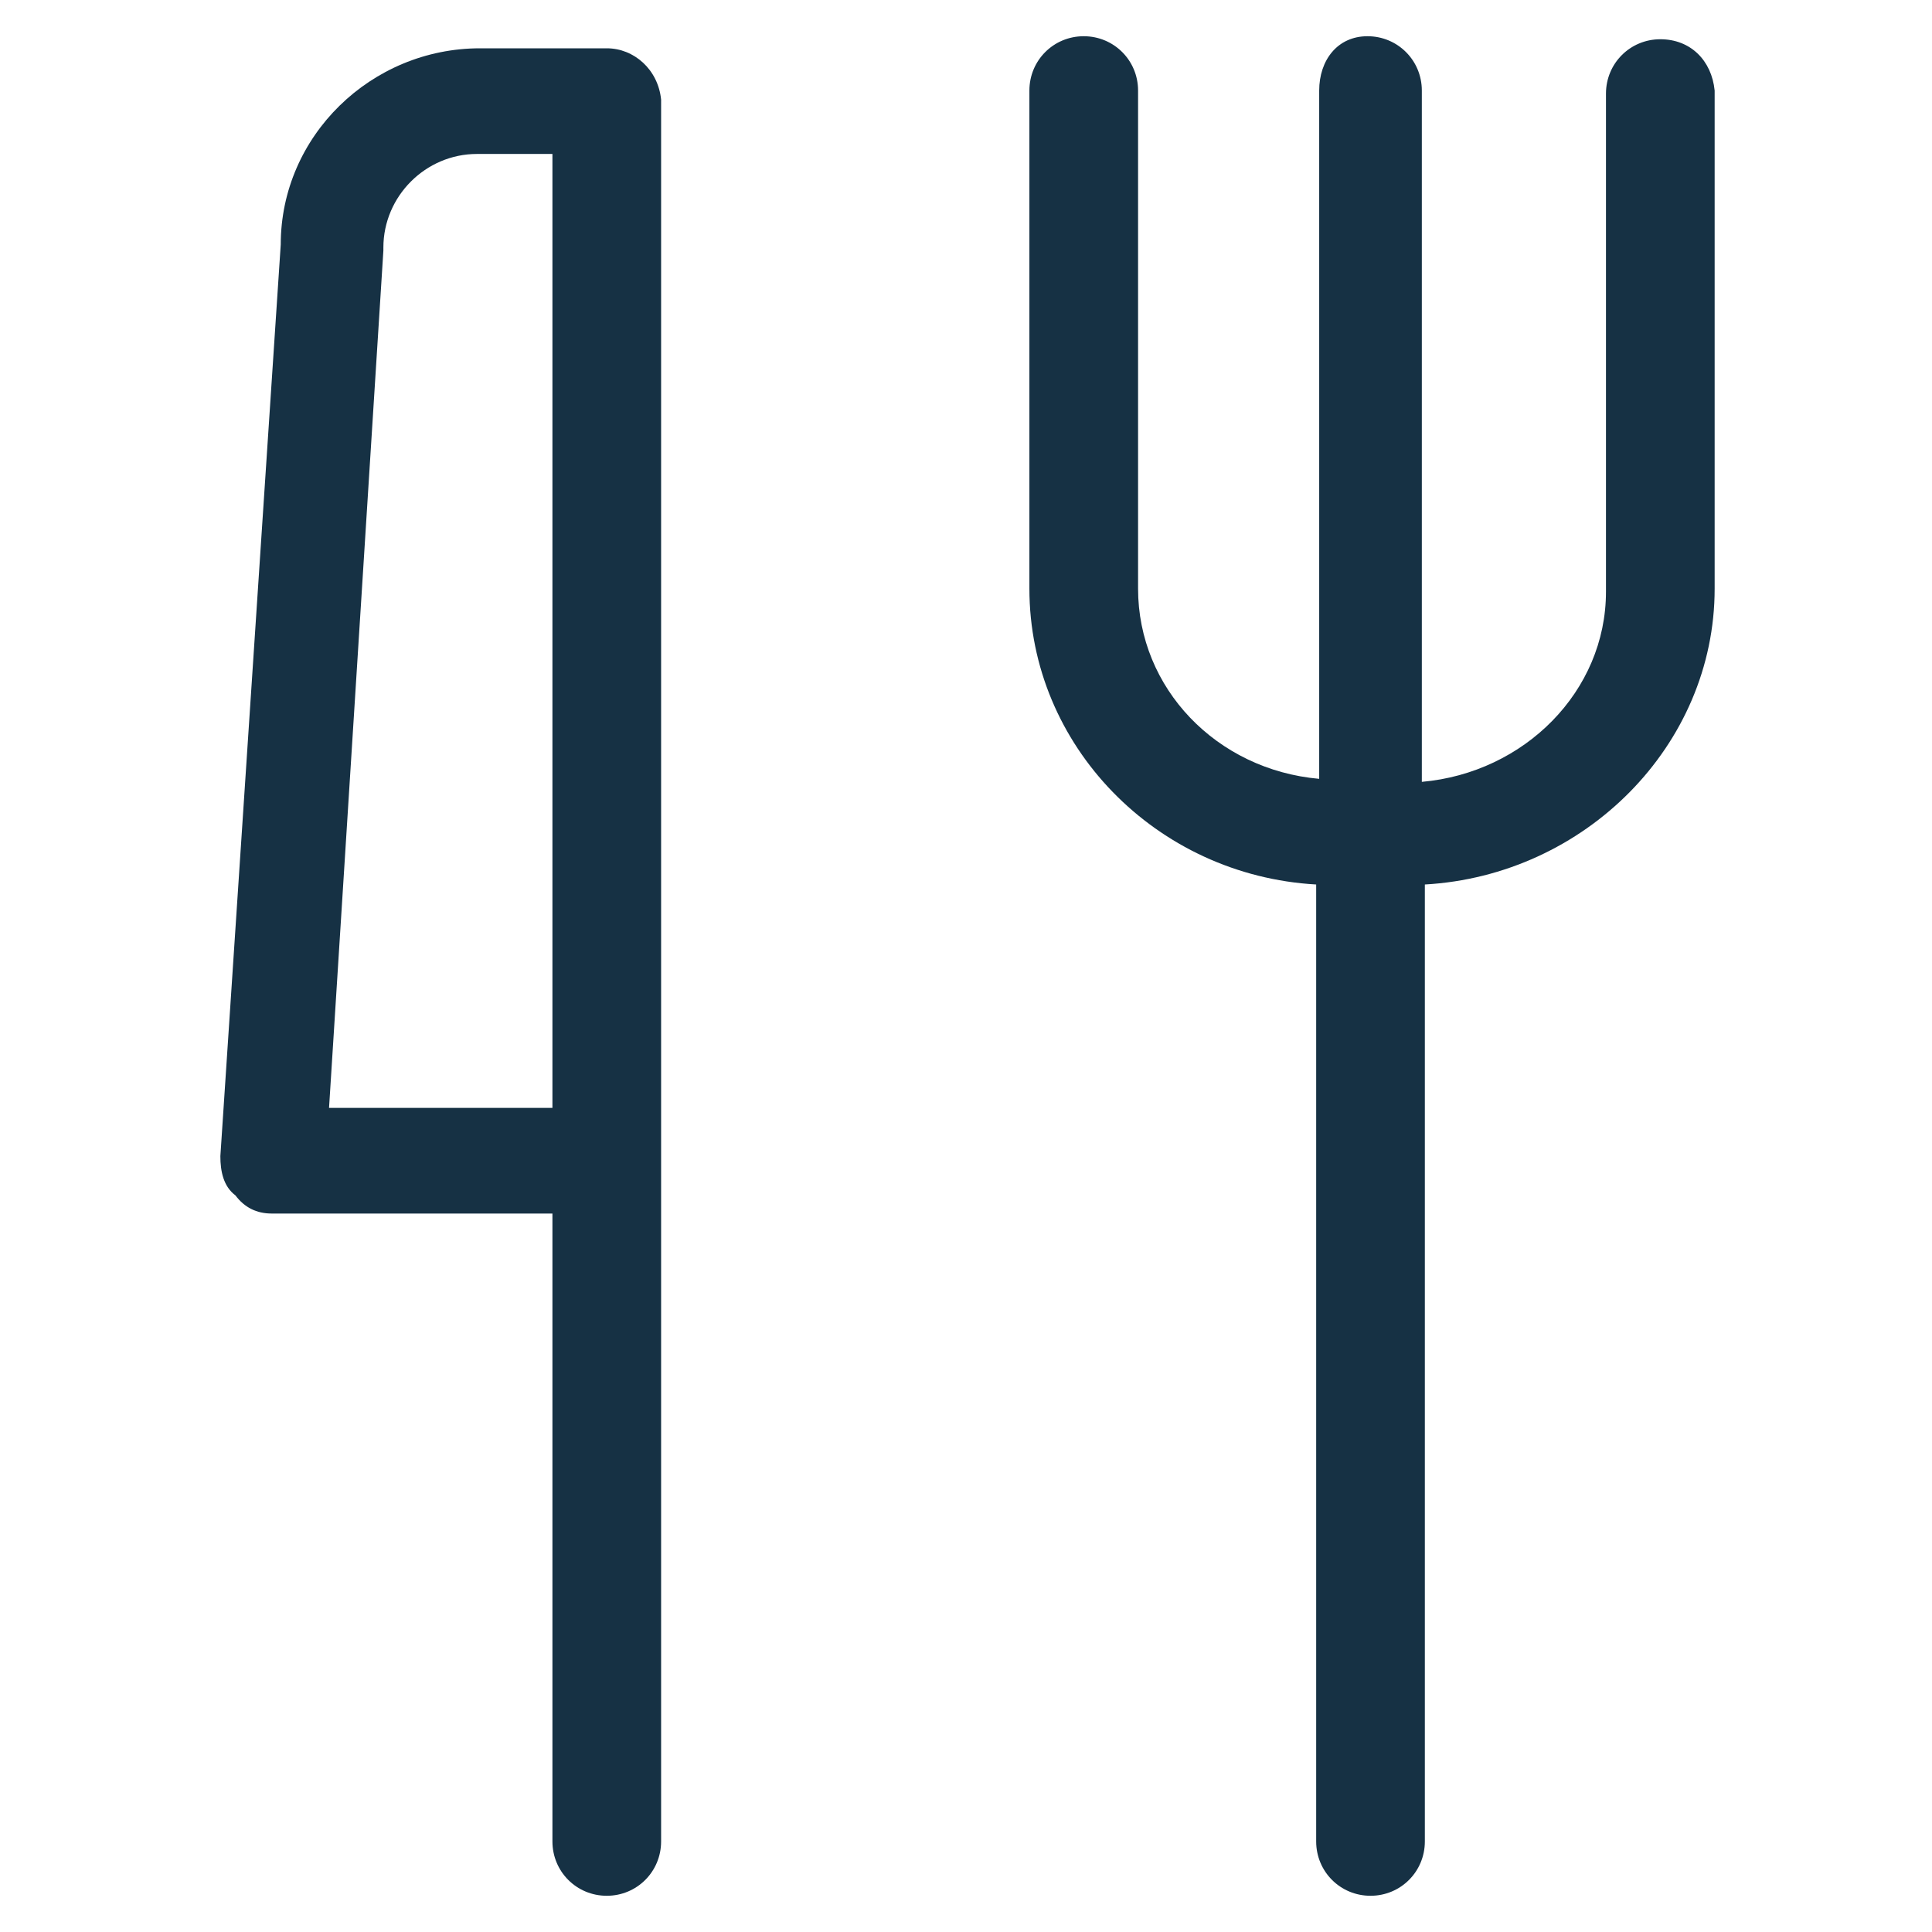 <svg xmlns="http://www.w3.org/2000/svg" fill="none" viewBox="0 0 48 48" height="48" width="48">
<path fill="#163144" d="M41.25 0.975C40.5 0.975 39.9 1.575 39.9 2.325V14.7C39.9 17.175 37.875 19.2 35.325 19.425V2.25C35.325 1.5 34.725 0.9 33.975 0.9C33.225 0.9 32.775 1.5 32.775 2.25V19.35C30.225 19.125 28.275 17.1 28.275 14.625V2.25C28.275 1.5 27.675 0.9 26.925 0.9C26.175 0.9 25.575 1.5 25.575 2.25V14.625C25.575 18.525 28.725 21.75 32.7 21.975V45.75C32.7 46.5 33.3 47.1 34.05 47.1C34.8 47.1 35.4 46.5 35.4 45.75V21.975C39.375 21.75 42.6 18.525 42.6 14.625V2.25C42.525 1.5 42 0.975 41.25 0.975Z"></path>
<path fill="#163144" d="M15.075 1.2H11.925C9.225 1.2 6.975 3.375 6.975 6.075L5.475 28.725C5.475 29.1 5.55 29.475 5.85 29.7C6.075 30 6.375 30.15 6.75 30.15H13.725V45.75C13.725 46.5 14.325 47.1 15.075 47.1C15.825 47.1 16.425 46.5 16.425 45.75V28.8V19.95V2.475C16.35 1.725 15.75 1.2 15.075 1.2ZM8.175 27.525L9.525 6.225V6.15C9.525 4.875 10.575 3.825 11.85 3.825H13.725V19.95V27.525H8.175Z"></path>
</svg>
